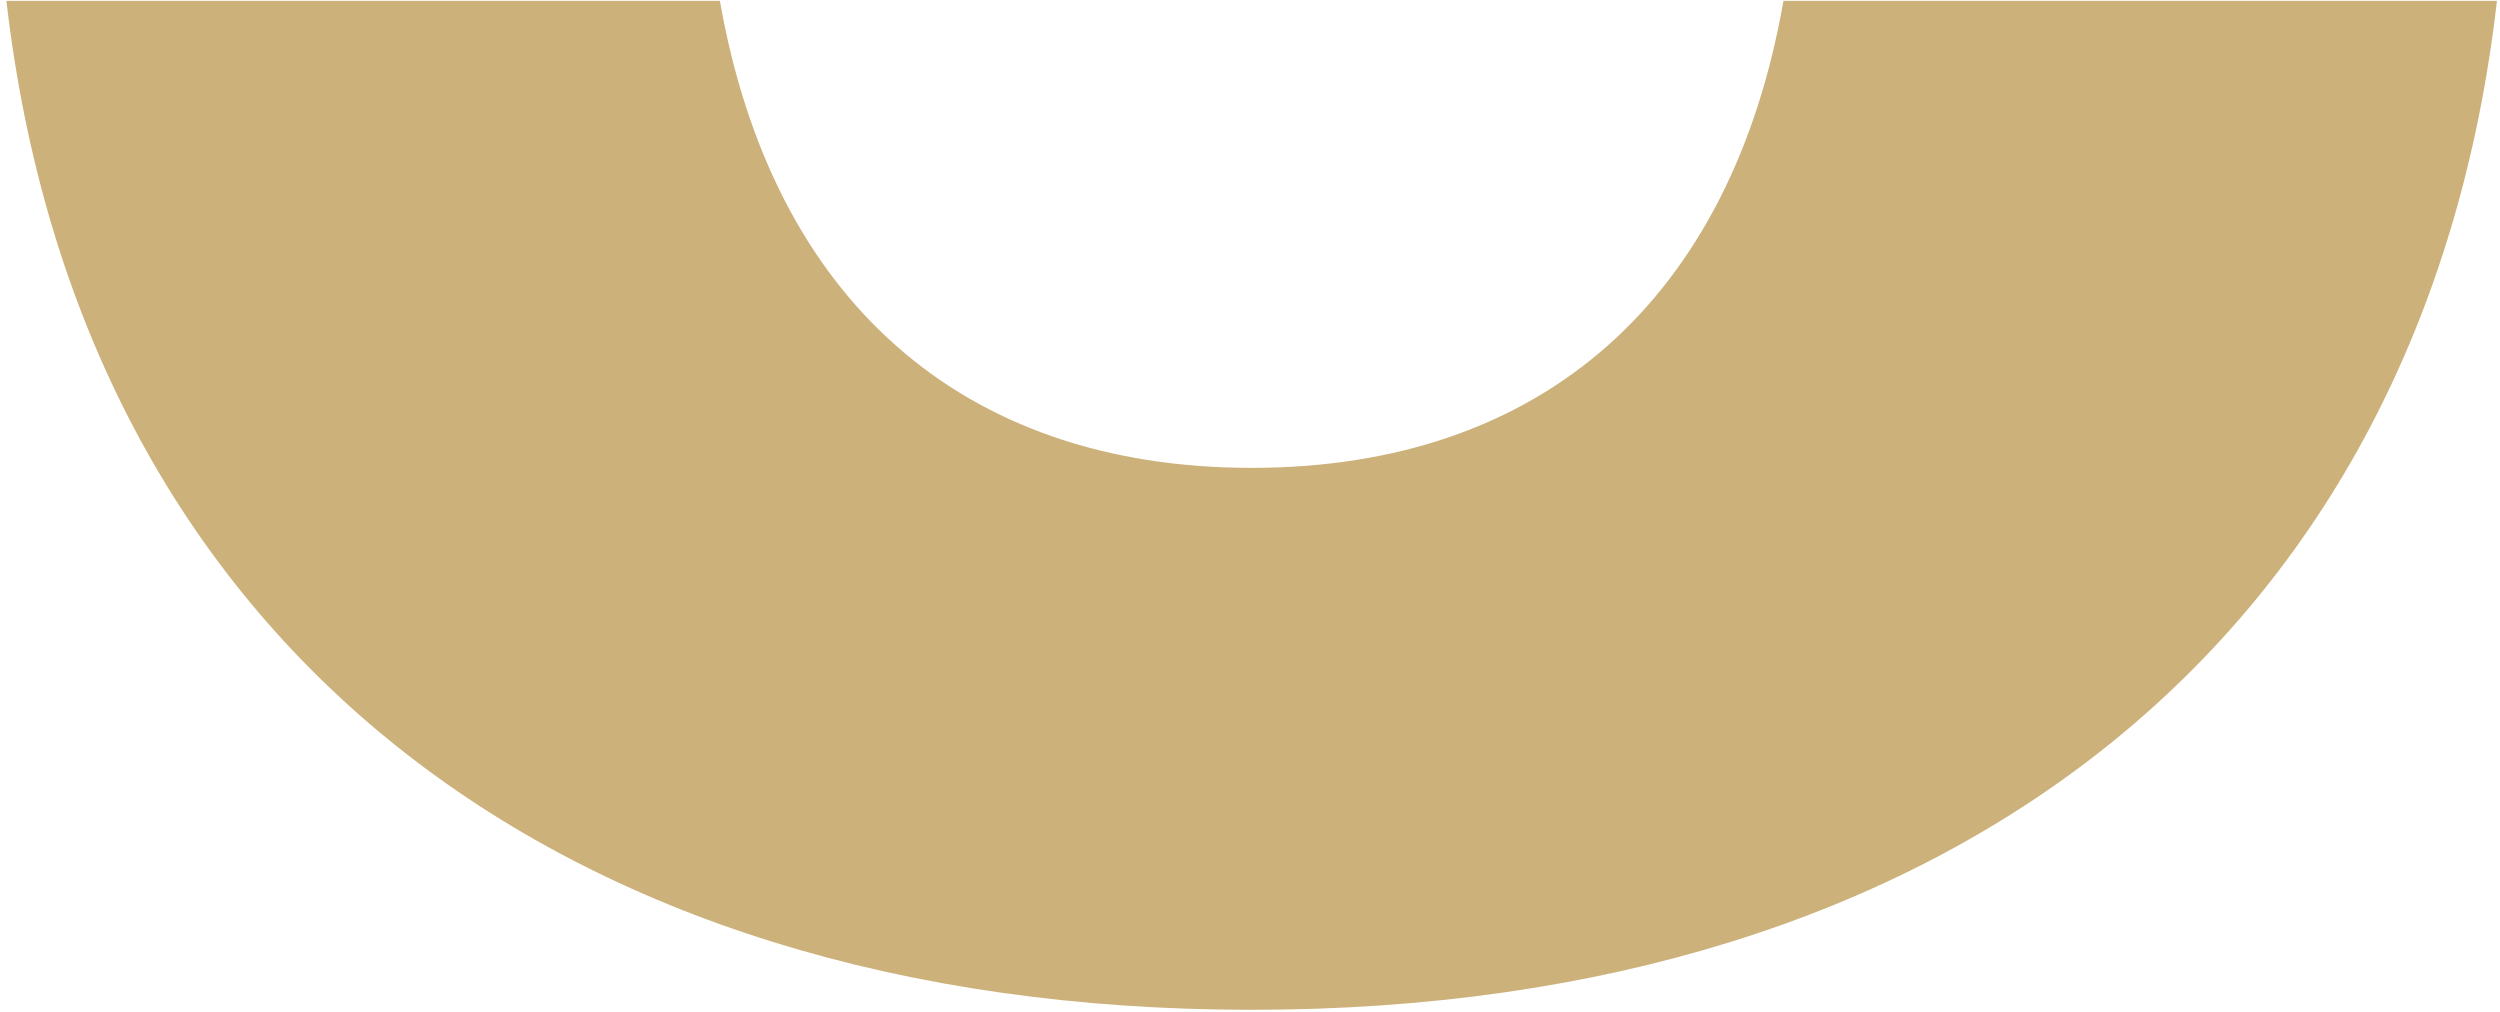 <svg width="363" height="147" viewBox="0 0 363 147" fill="none" xmlns="http://www.w3.org/2000/svg">
<path d="M258.957 0.129C251.392 43.302 224.086 67.933 181.743 67.933C139.4 67.933 112.093 43.21 104.529 0.129H0.931C11.632 92.841 80.359 146.623 181.743 146.623C283.127 146.623 351.946 92.841 362.555 0.129H258.865H258.957Z" fill="#CCB17B"/>
</svg>
